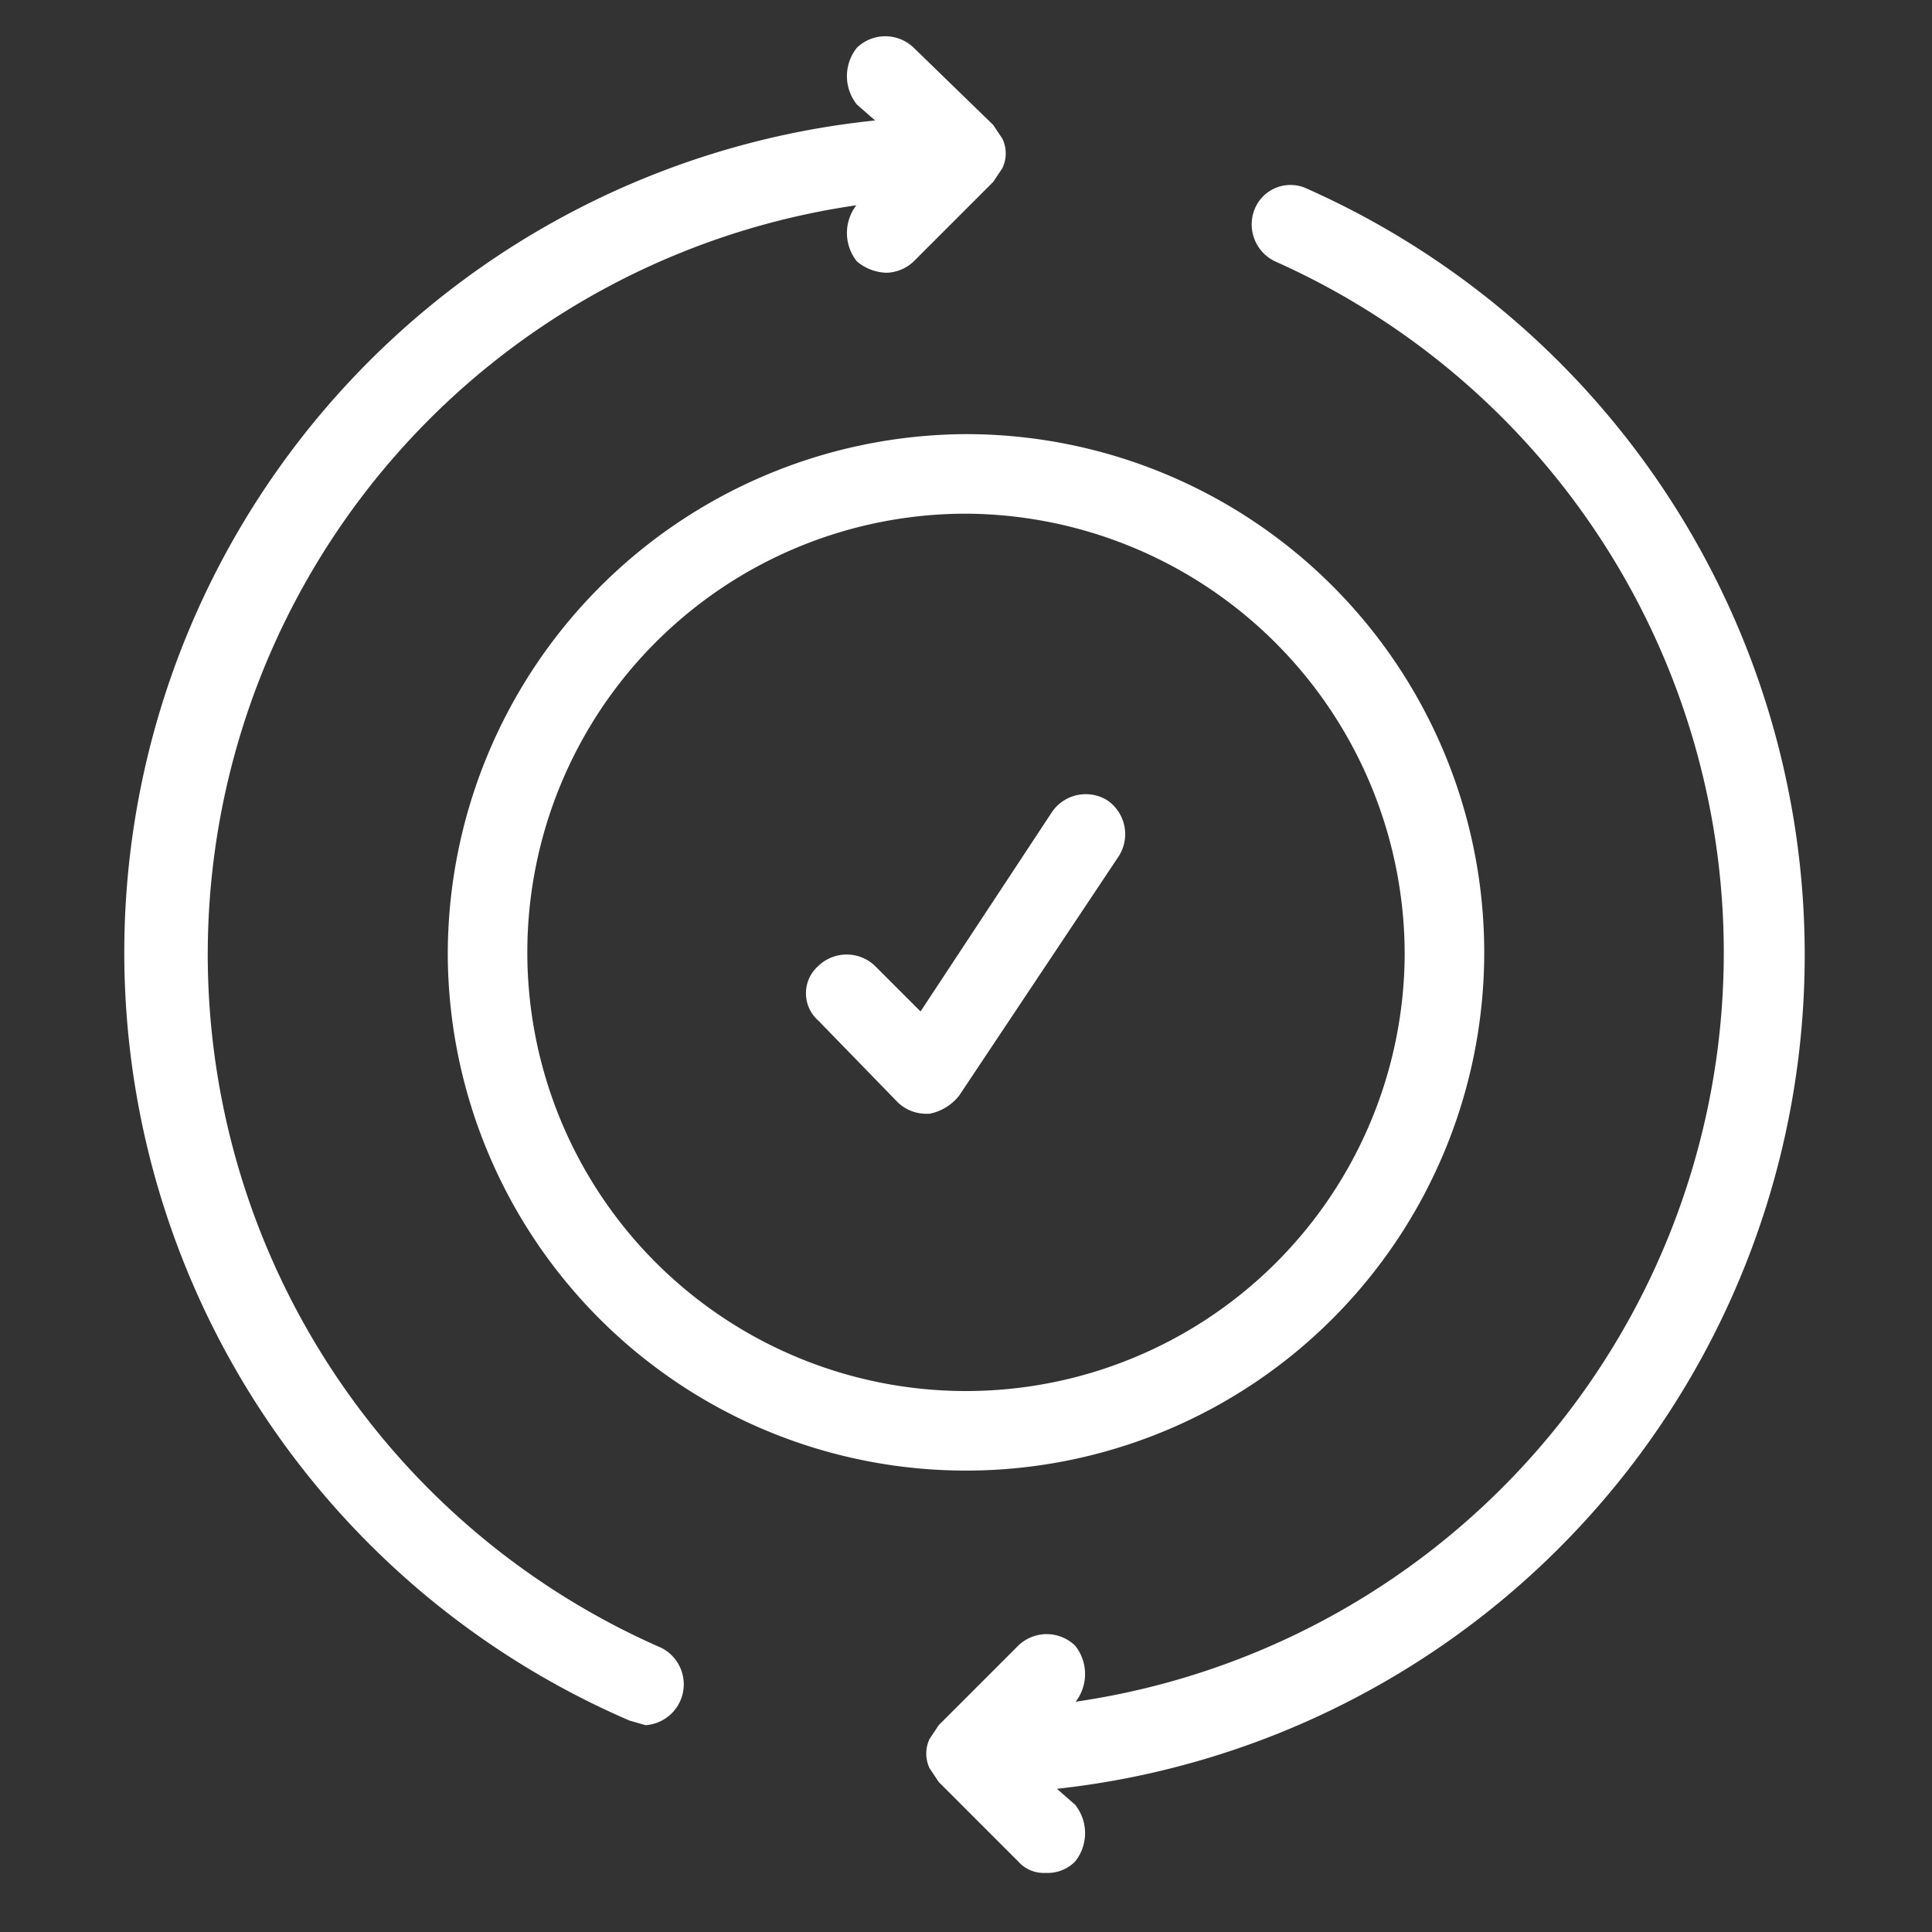 <svg xmlns="http://www.w3.org/2000/svg" viewBox="0 0 85 85"><rect x="0" y="0" width="85" height="85" fill="#333333" stroke="none"/><path d="M29.1,72.5A33.3,33.3,0,0,1,37.9,9h-.2a2,2,0,0,0,0,2.5,2.1,2.1,0,0,0,1.3.5,1.8,1.8,0,0,0,1.2-.5l3.5-3.5.4-.6a1.5,1.5,0,0,0,0-1.3l-.4-.6L40.2,2.1a1.8,1.8,0,0,0-2.5,0,2,2,0,0,0,0,2.5l.8.7A36.8,36.8,0,0,0,27.7,75.7l.7.2a1.8,1.8,0,0,0,.7-3.4Z" style="fill:#fff"/><path d="M79.4,42A36.9,36.9,0,0,0,57.5,8.3a1.7,1.7,0,0,0-2.3.9,1.8,1.8,0,0,0,.9,2.3,33.3,33.3,0,0,1-9,63.4h.2a2,2,0,0,0,0-2.5,1.8,1.8,0,0,0-2.5,0l-3.5,3.5-.4.6a1.5,1.5,0,0,0,0,1.3l.4.6,3.5,3.5a1.5,1.5,0,0,0,1.2.5,1.7,1.7,0,0,0,1.3-.5,2,2,0,0,0,0-2.5l-.8-.7A36.9,36.9,0,0,0,79.4,42Z" style="fill:#fff"/><path d="M19.7,42A22.8,22.8,0,1,0,42.5,19.1,22.9,22.9,0,0,0,19.7,42Zm42.1,0A19.3,19.3,0,1,1,42.5,22.6,19.4,19.4,0,0,1,61.8,42Z" style="fill:#fff"/><path d="M38.5,42.5a1.8,1.8,0,0,0-2.5,0,1.6,1.6,0,0,0,0,2.4l3.5,3.6a1.8,1.8,0,0,0,1.2.5h.2a2.2,2.2,0,0,0,1.3-.8l7-10.5a1.8,1.8,0,0,0-.5-2.5,1.8,1.8,0,0,0-2.4.5l-5.8,8.8Z" style="fill:#fff"/></svg>